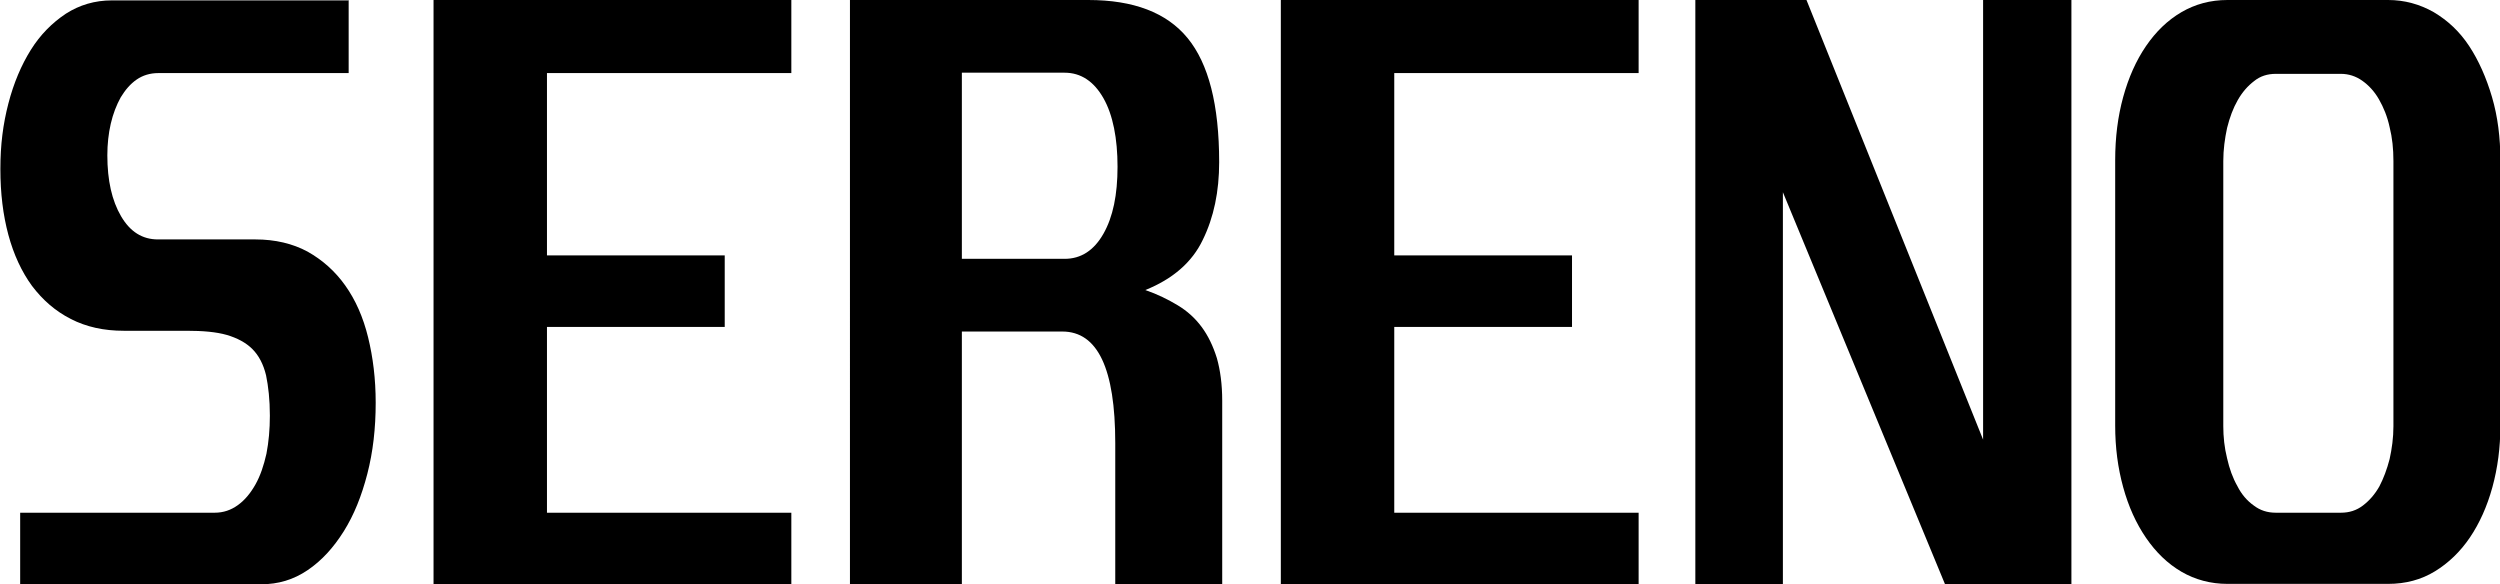 <?xml version="1.0" encoding="UTF-8"?>
<svg id="Layer_1" xmlns="http://www.w3.org/2000/svg" viewBox="0 0 65.68 15.35">
  <path d="M9.16,0v1.92h-5c-.22,0-.41.06-.57.17-.16.11-.3.27-.42.47-.11.2-.2.43-.26.69-.06.26-.09.54-.09.83,0,.66.12,1.19.36,1.6s.56.61.97.61h2.56c.52,0,.98.11,1.37.32.39.22.72.51.99.89s.47.83.6,1.36c.13.53.2,1.1.2,1.72,0,.67-.07,1.29-.22,1.87-.15.58-.35,1.08-.62,1.51s-.58.77-.95,1.02c-.37.25-.77.37-1.22.37H.53v-1.88h5.11c.23,0,.43-.07.61-.2.18-.13.33-.31.46-.54.13-.23.22-.5.29-.81.06-.31.09-.64.09-1,0-.42-.04-.77-.1-1.06-.07-.29-.19-.52-.36-.69s-.4-.29-.67-.37c-.28-.08-.63-.11-1.06-.11h-1.65c-.52,0-.98-.1-1.39-.31-.41-.21-.74-.5-1.02-.87-.27-.37-.48-.82-.62-1.34-.14-.52-.21-1.09-.21-1.73s.07-1.18.21-1.72c.14-.54.34-1.01.59-1.41.25-.4.56-.71.92-.95.36-.23.76-.35,1.21-.35h6.23Z"/>
  <path d="M20.79,0v1.92h-6.42v4.79h4.67v1.88h-4.67v4.88h6.42v1.88h-9.4V0h9.4Z"/>
  <path d="M28.59,0c1.19,0,2.06.33,2.61,1,.55.67.83,1.75.83,3.26,0,.77-.14,1.45-.43,2.04-.28.59-.79,1.03-1.51,1.32.32.11.6.25.85.4.25.15.46.34.63.57.17.23.3.5.4.82.09.32.14.69.14,1.12v4.83h-2.81v-3.72c0-1.95-.46-2.93-1.39-2.93h-2.64v6.65h-2.94V0h6.27ZM25.27,6.8h2.7c.43,0,.77-.22,1.02-.66.25-.44.37-1.02.37-1.76s-.12-1.36-.37-1.8c-.25-.44-.59-.67-1.02-.67h-2.7v4.88Z"/>
  <path d="M43.05,0v1.92h-6.42v4.79h4.67v1.88h-4.67v4.88h6.42v1.88h-9.4V0h9.4Z"/>
  <path d="M47.46,0l4.64,11.55V0h2.32v15.35h-3.32l-4.26-10.3v10.3h-2.3V0h2.93Z"/>
  <path d="M62.74,0c.43,0,.83.11,1.2.32.37.22.68.51.93.89s.45.83.6,1.34c.15.51.22,1.07.22,1.66v6.97c0,.57-.07,1.11-.21,1.62-.14.51-.34.95-.59,1.32-.25.37-.56.67-.92.89s-.77.33-1.23.33h-4.22c-.44,0-.85-.11-1.21-.32-.36-.21-.67-.51-.93-.89s-.46-.82-.6-1.33c-.14-.51-.21-1.04-.21-1.62v-6.97c0-.6.07-1.15.21-1.66.14-.51.34-.96.6-1.34s.57-.68.93-.89c.36-.21.76-.32,1.21-.32h4.22ZM58.41,11.19c0,.29.03.57.1.85.06.27.15.52.27.73.11.22.26.39.43.51.17.13.36.19.58.19h1.71c.22,0,.41-.06.58-.19.17-.13.31-.29.43-.5.11-.21.2-.45.27-.72.06-.27.1-.56.1-.86v-6.97c0-.32-.03-.61-.1-.89-.06-.28-.16-.52-.28-.73-.12-.21-.27-.37-.44-.49-.17-.12-.36-.18-.56-.18h-1.71c-.22,0-.41.06-.57.19-.17.13-.31.29-.43.5-.12.21-.21.45-.28.73-.06.28-.1.57-.1.87v6.97Z"/>
</svg>